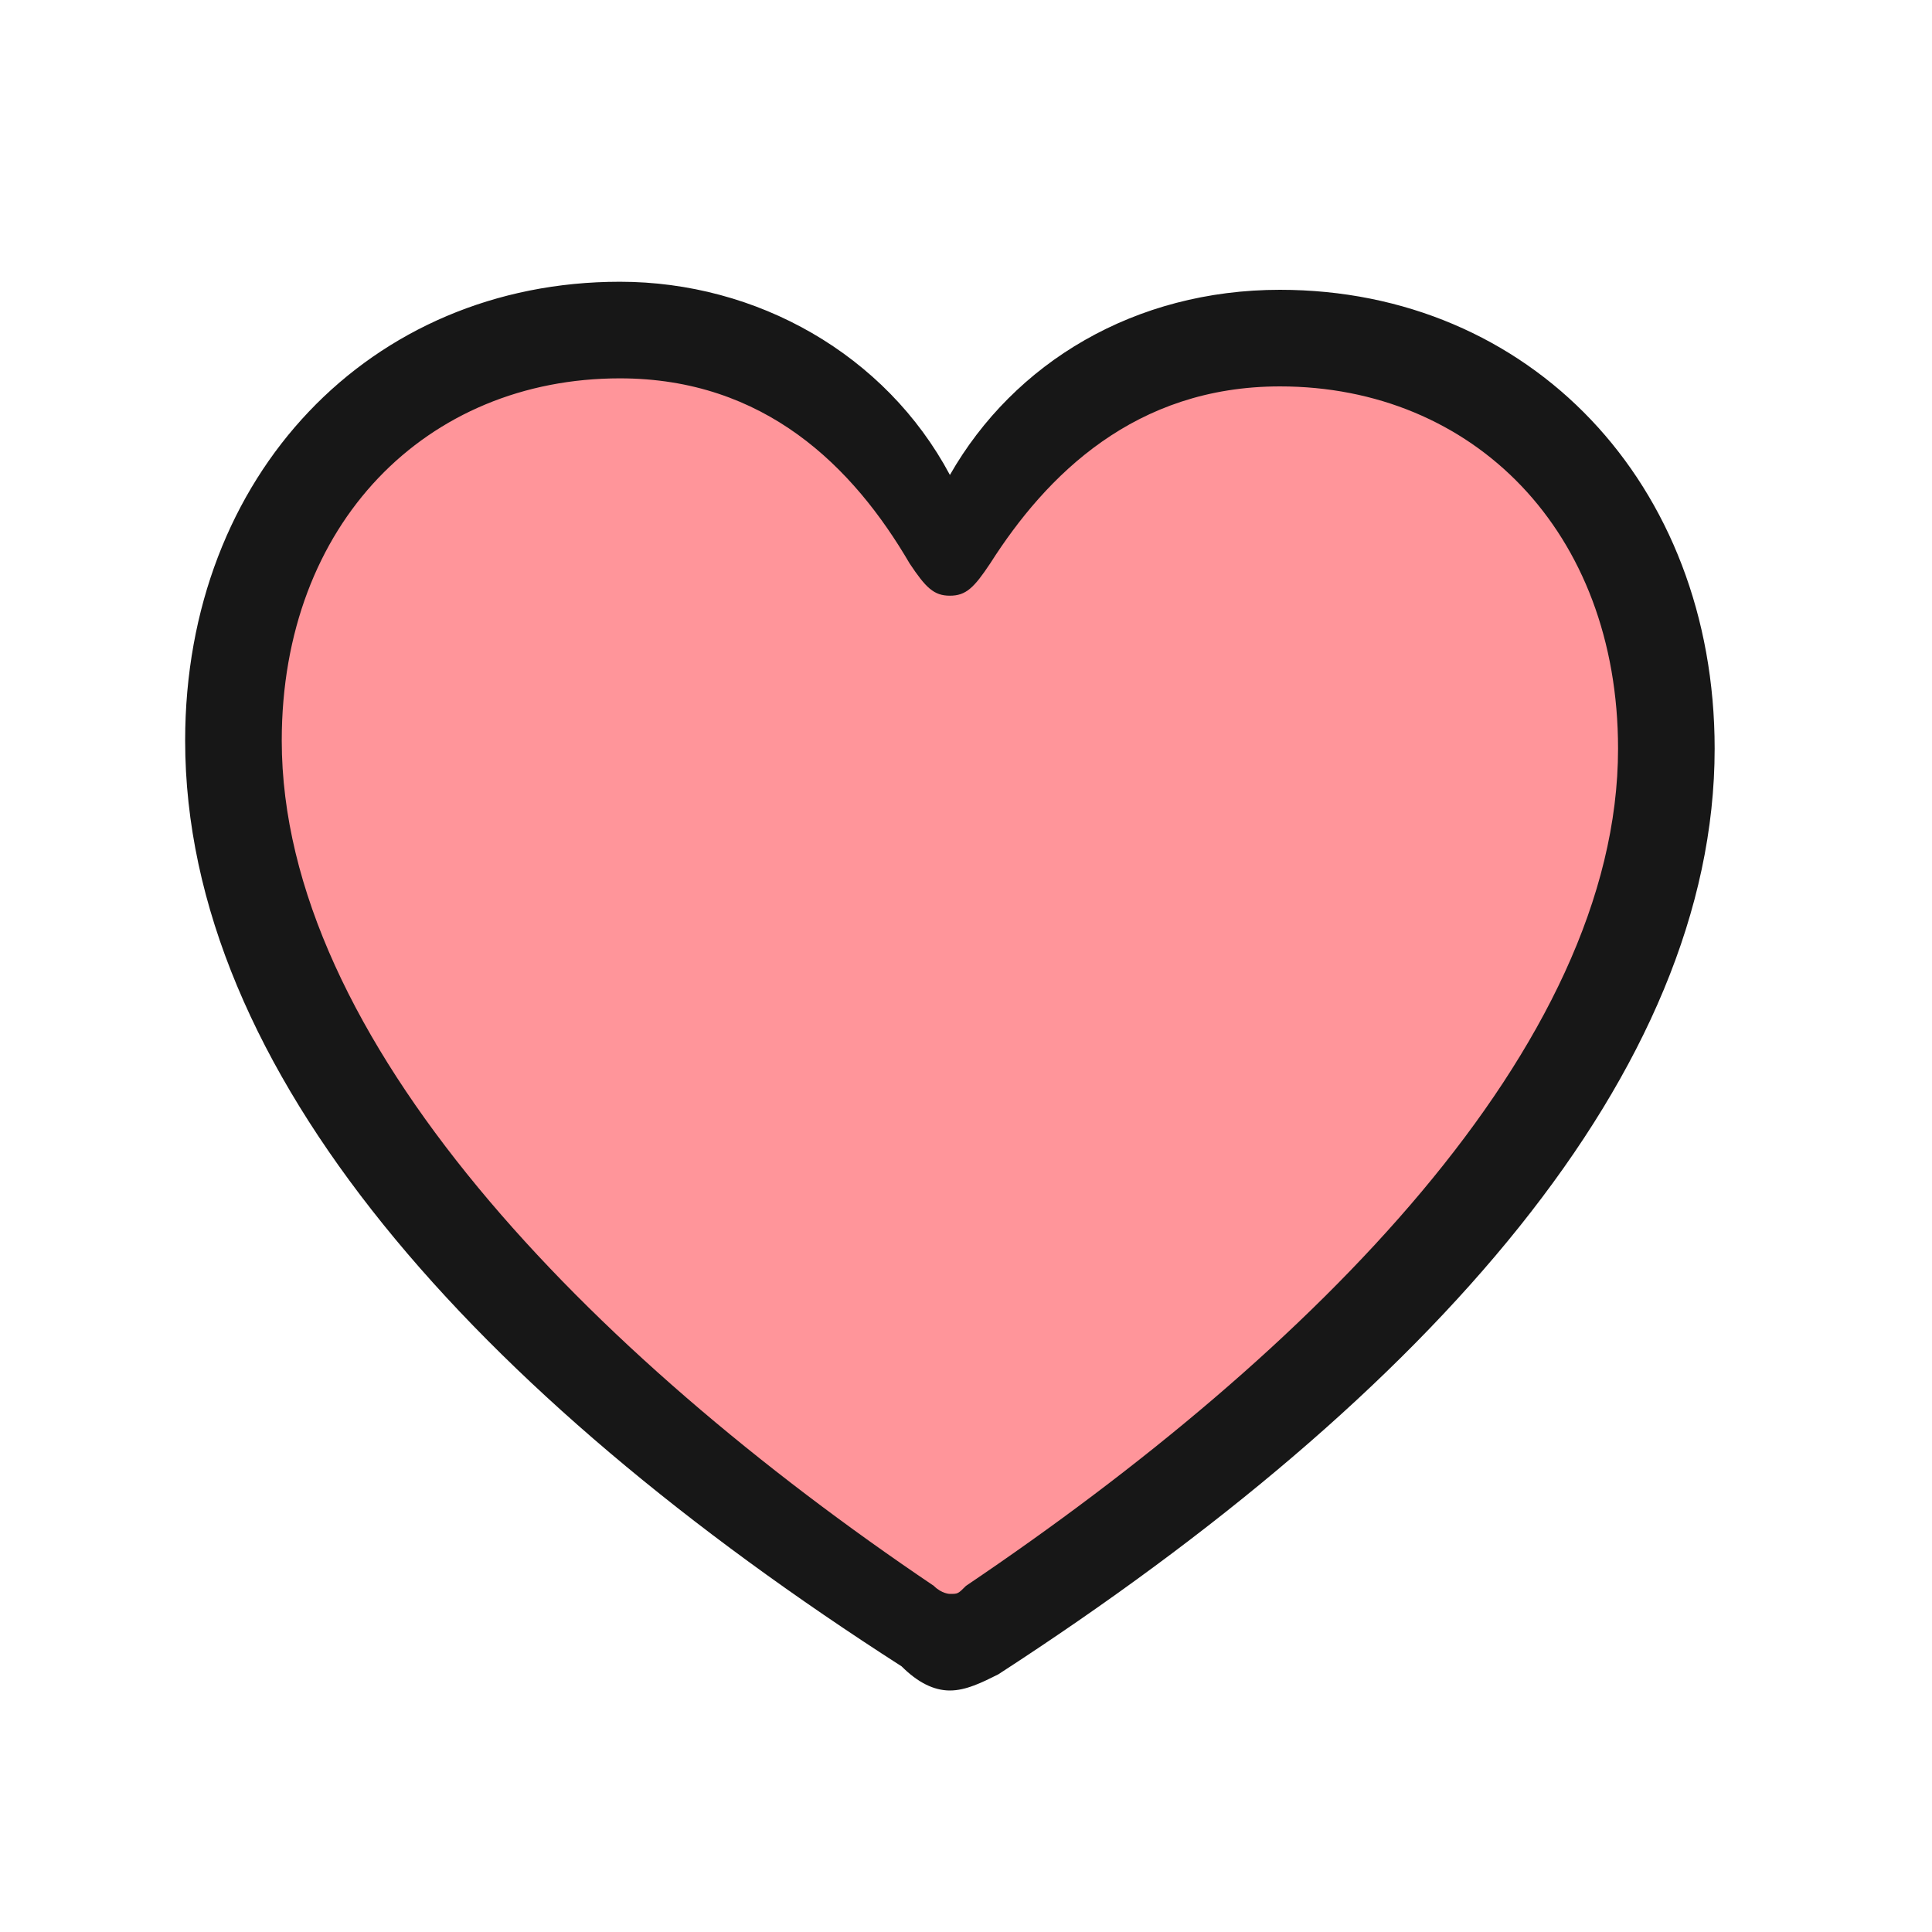 <svg width="24" height="24" viewBox="0 0 24 24" fill="none" xmlns="http://www.w3.org/2000/svg">
<g clip-path="url(#clip0_6310_9710)">
<path d="M2.3 9.2C2.3 13.3 5.9 17.3 11.2 20.7C11.4 20.9 11.6 21 11.8 21C12 21 12.2 20.9 12.4 20.8C17.8 17.3 21.3 13.3 21.3 9.3C21.3 6 19 3.6 15.9 3.6C14.1 3.6 12.6 4.5 11.8 5.9C11 4.4 9.4 3.5 7.7 3.5C4.6 3.5 2.3 5.9 2.3 9.2Z" fill="#171717"/>
<path d="M3.5 9.2C3.5 6.5 5.3 4.7 7.7 4.7C9.5 4.7 10.6 5.8 11.3 7C11.5 7.3 11.6 7.4 11.8 7.4C12 7.4 12.1 7.3 12.3 7C13 5.9 14.1 4.8 15.9 4.8C18.3 4.8 20.1 6.6 20.1 9.3C20.1 13 16.3 16.8 12 19.7C11.9 19.8 11.9 19.8 11.8 19.8C11.8 19.8 11.7 19.8 11.6 19.7C7.3 16.8 3.5 12.9 3.5 9.2Z" fill="#FF959A"/>
</g>
<defs>
<clipPath id="clip0_6310_9710">
<rect width="19.4" height="18" fill="white" transform="translate(2.3 3)"/>
</clipPath>
</defs>
</svg>
